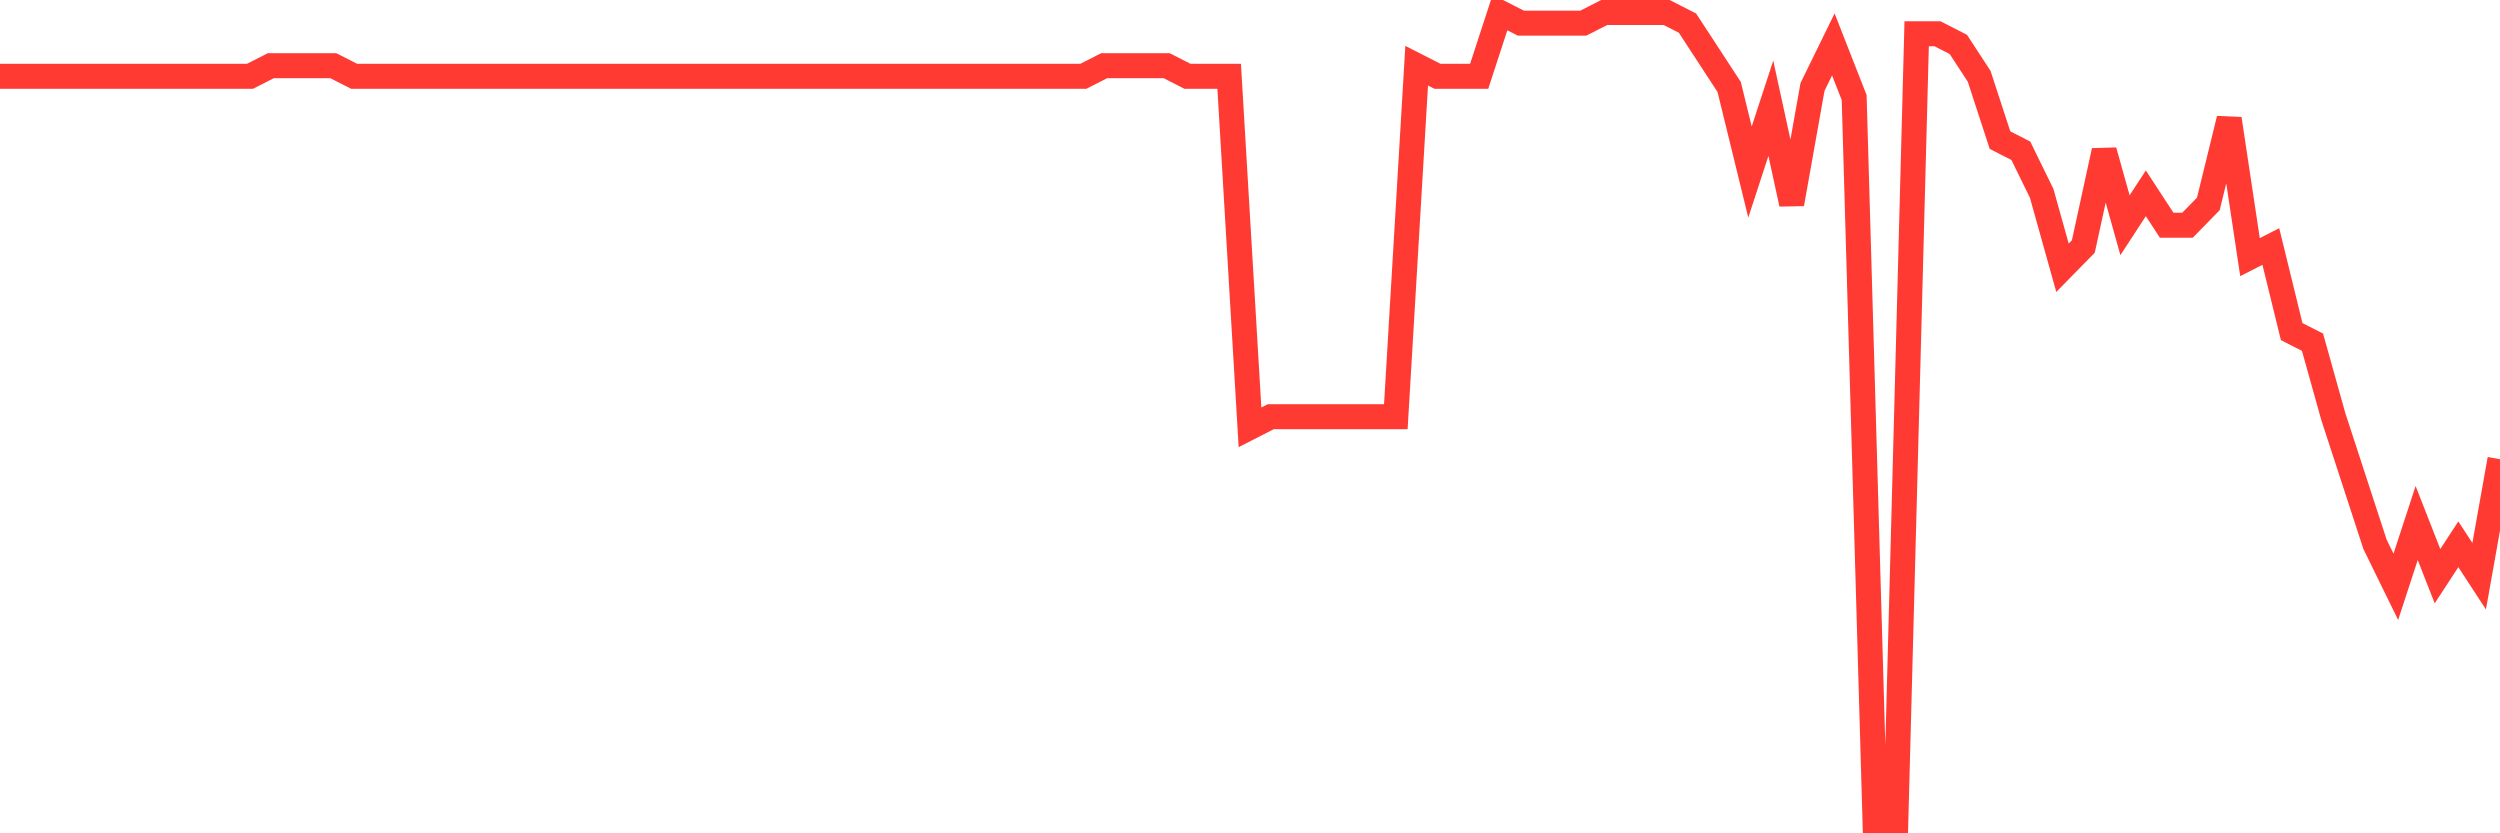<svg
  xmlns="http://www.w3.org/2000/svg"
  xmlns:xlink="http://www.w3.org/1999/xlink"
  width="120"
  height="40"
  viewBox="0 0 120 40"
  preserveAspectRatio="none"
>
  <polyline
    points="0,3.663 1,3.663 2,3.663 3,3.663 4,3.663 5,3.663 6,3.663 7,3.663 8,3.663 9,3.663 10,3.663 11,3.663 12,3.663 13,3.153 14,3.153 15,3.153 16,3.153 17,3.663 18,3.663 19,3.663 20,3.663 21,3.663 22,3.663 23,3.663 24,3.663 25,3.663 26,3.663 27,3.663 28,3.663 29,3.663 30,3.663 31,3.663 32,3.663 33,3.663 34,3.663 35,3.663 36,3.663 37,3.663 38,3.663 39,3.663 40,3.663 41,3.663 42,3.663 43,3.663 44,3.663 45,3.663 46,3.663 47,3.663 48,3.663 49,3.663 50,3.663 51,3.663 52,3.663 53,3.153 54,3.153 55,3.153 56,3.153 57,3.663 58,3.663 59,3.663 60,20.511 61,20 62,20 63,20 64,20 65,20 66,20 67,20 68,3.153 69,3.663 70,3.663 71,3.663 72,0.6 73,1.111 74,1.111 75,1.111 76,1.111 77,0.6 78,0.6 79,0.6 80,0.6 81,1.111 82,2.642 83,4.174 84,8.258 85,5.195 86,9.789 87,4.174 88,2.132 89,4.684 90,39.4 91,39.4 92,1.621 93,1.621 94,2.132 95,3.663 96,6.726 97,7.237 98,9.279 99,12.853 100,11.832 101,7.237 102,10.811 103,9.279 104,10.811 105,10.811 106,9.789 107,5.705 108,12.342 109,11.832 110,15.916 111,16.426 112,20 113,23.063 114,26.126 115,28.168 116,25.105 117,27.658 118,26.126 119,27.658 120,22.042"
    fill="none"
    stroke="#ff3a33"
    stroke-width="1.2"
  >
  </polyline>
</svg>